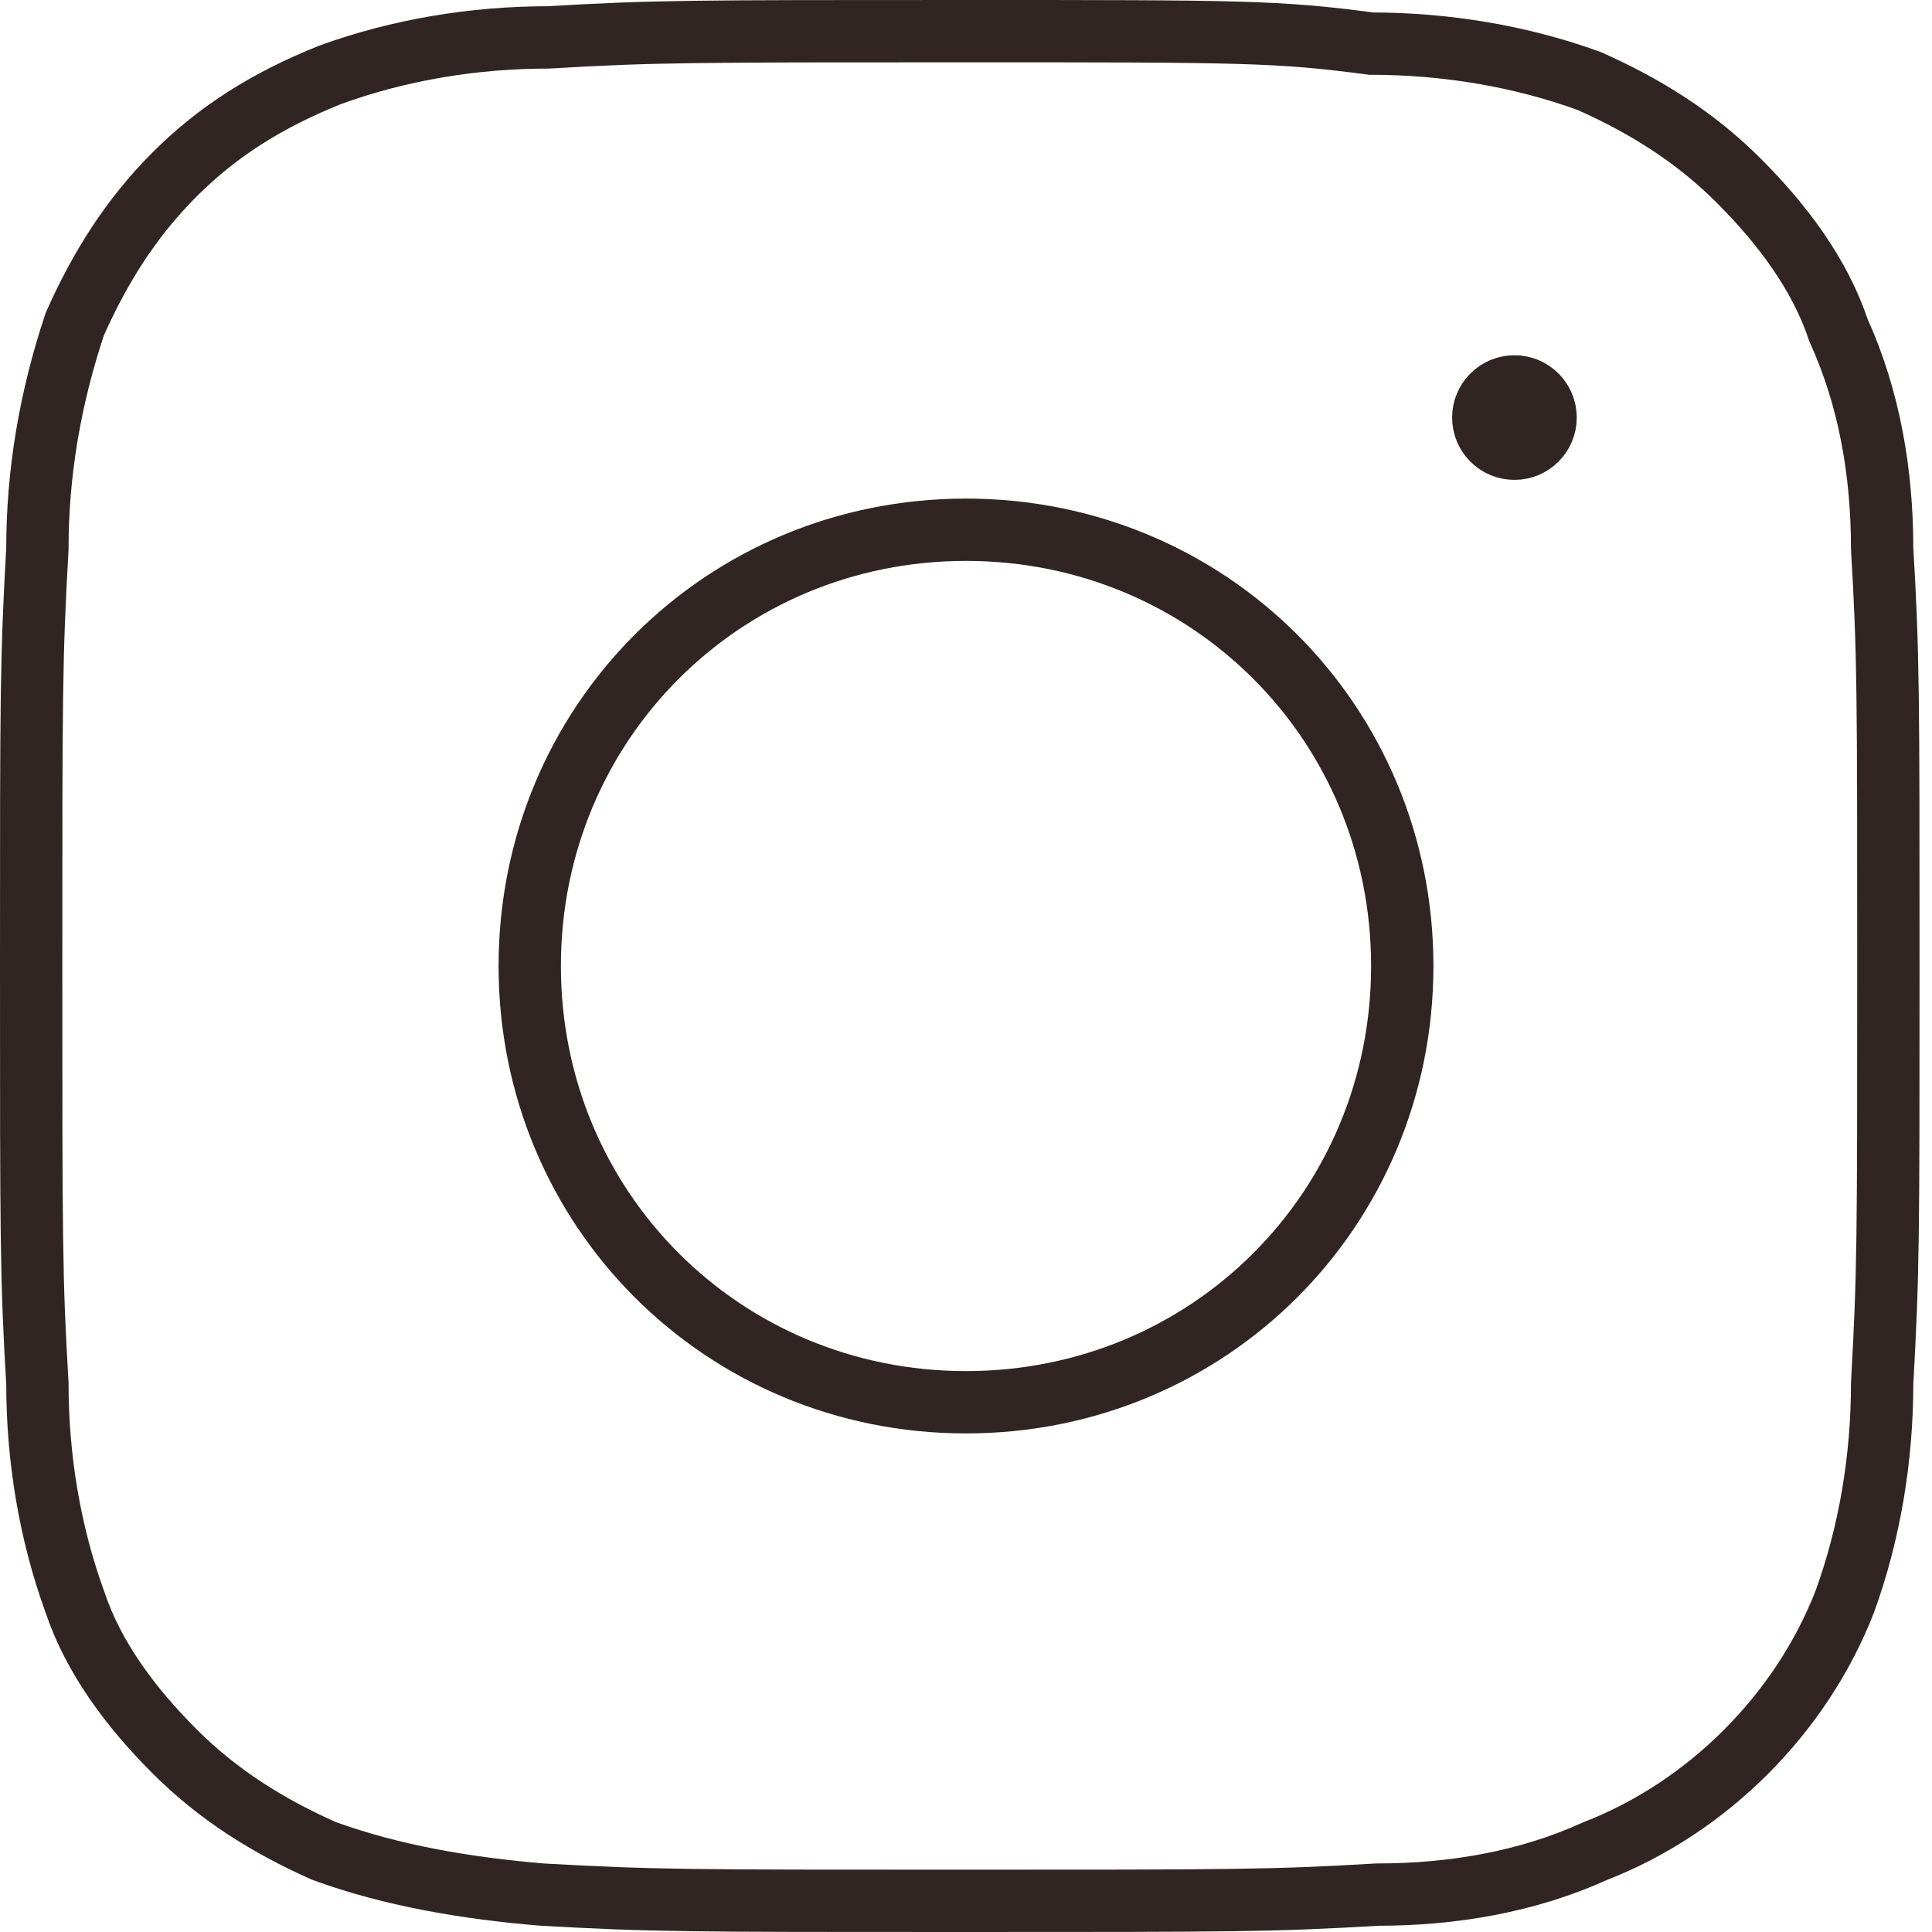<?xml version="1.0" encoding="utf-8"?>
<!-- Generator: Adobe Illustrator 24.1.3, SVG Export Plug-In . SVG Version: 6.00 Build 0)  -->
<svg version="1.1" id="Logo" xmlns="http://www.w3.org/2000/svg" xmlns:xlink="http://www.w3.org/1999/xlink" x="0px" y="0px"
	 viewBox="0 0 31 31" style="enable-background:new 0 0 31 31;" xml:space="preserve">
<style type="text/css">
	.st0{fill:none;stroke:#302522;stroke-miterlimit:10;}
	.st1{stroke:#302522;stroke-miterlimit:10;}
</style>
<path class="st0" d="M15.5,0.5c-4.4,0-5,0-6.7,0.1c-1.2,0-2.4,0.2-3.5,0.6C4.3,1.6,3.5,2.1,2.8,2.8C2.1,3.5,1.6,4.3,1.2,5.2
	C0.8,6.4,0.6,7.6,0.6,8.8c-0.1,1.8-0.1,2.3-0.1,6.7s0,5,0.1,6.7c0,1.2,0.2,2.4,0.6,3.5c0.3,0.9,0.9,1.7,1.6,2.4
	c0.7,0.7,1.5,1.2,2.4,1.6c1.1,0.4,2.3,0.6,3.5,0.7c1.8,0.1,2.3,0.1,6.7,0.1s5,0,6.7-0.1c1.2,0,2.4-0.2,3.5-0.7c1.8-0.7,3.3-2.2,4-4
	c0.4-1.1,0.6-2.3,0.6-3.5c0.1-1.8,0.1-2.3,0.1-6.7s0-5-0.1-6.7c0-1.2-0.2-2.4-0.7-3.5c-0.3-0.9-0.9-1.7-1.6-2.4
	c-0.7-0.7-1.5-1.2-2.4-1.6c-1.1-0.4-2.3-0.6-3.5-0.6C20.5,0.5,19.9,0.5,15.5,0.5z"/>
<path class="st0" d="M15.5,22.5c-3.9,0-7-3.1-7-7s3.1-7,7-7s7,3.1,7,7S19.4,22.5,15.5,22.5z"/>
<circle class="st1" cx="24.3" cy="6.7" r="0.5"/>
</svg>
